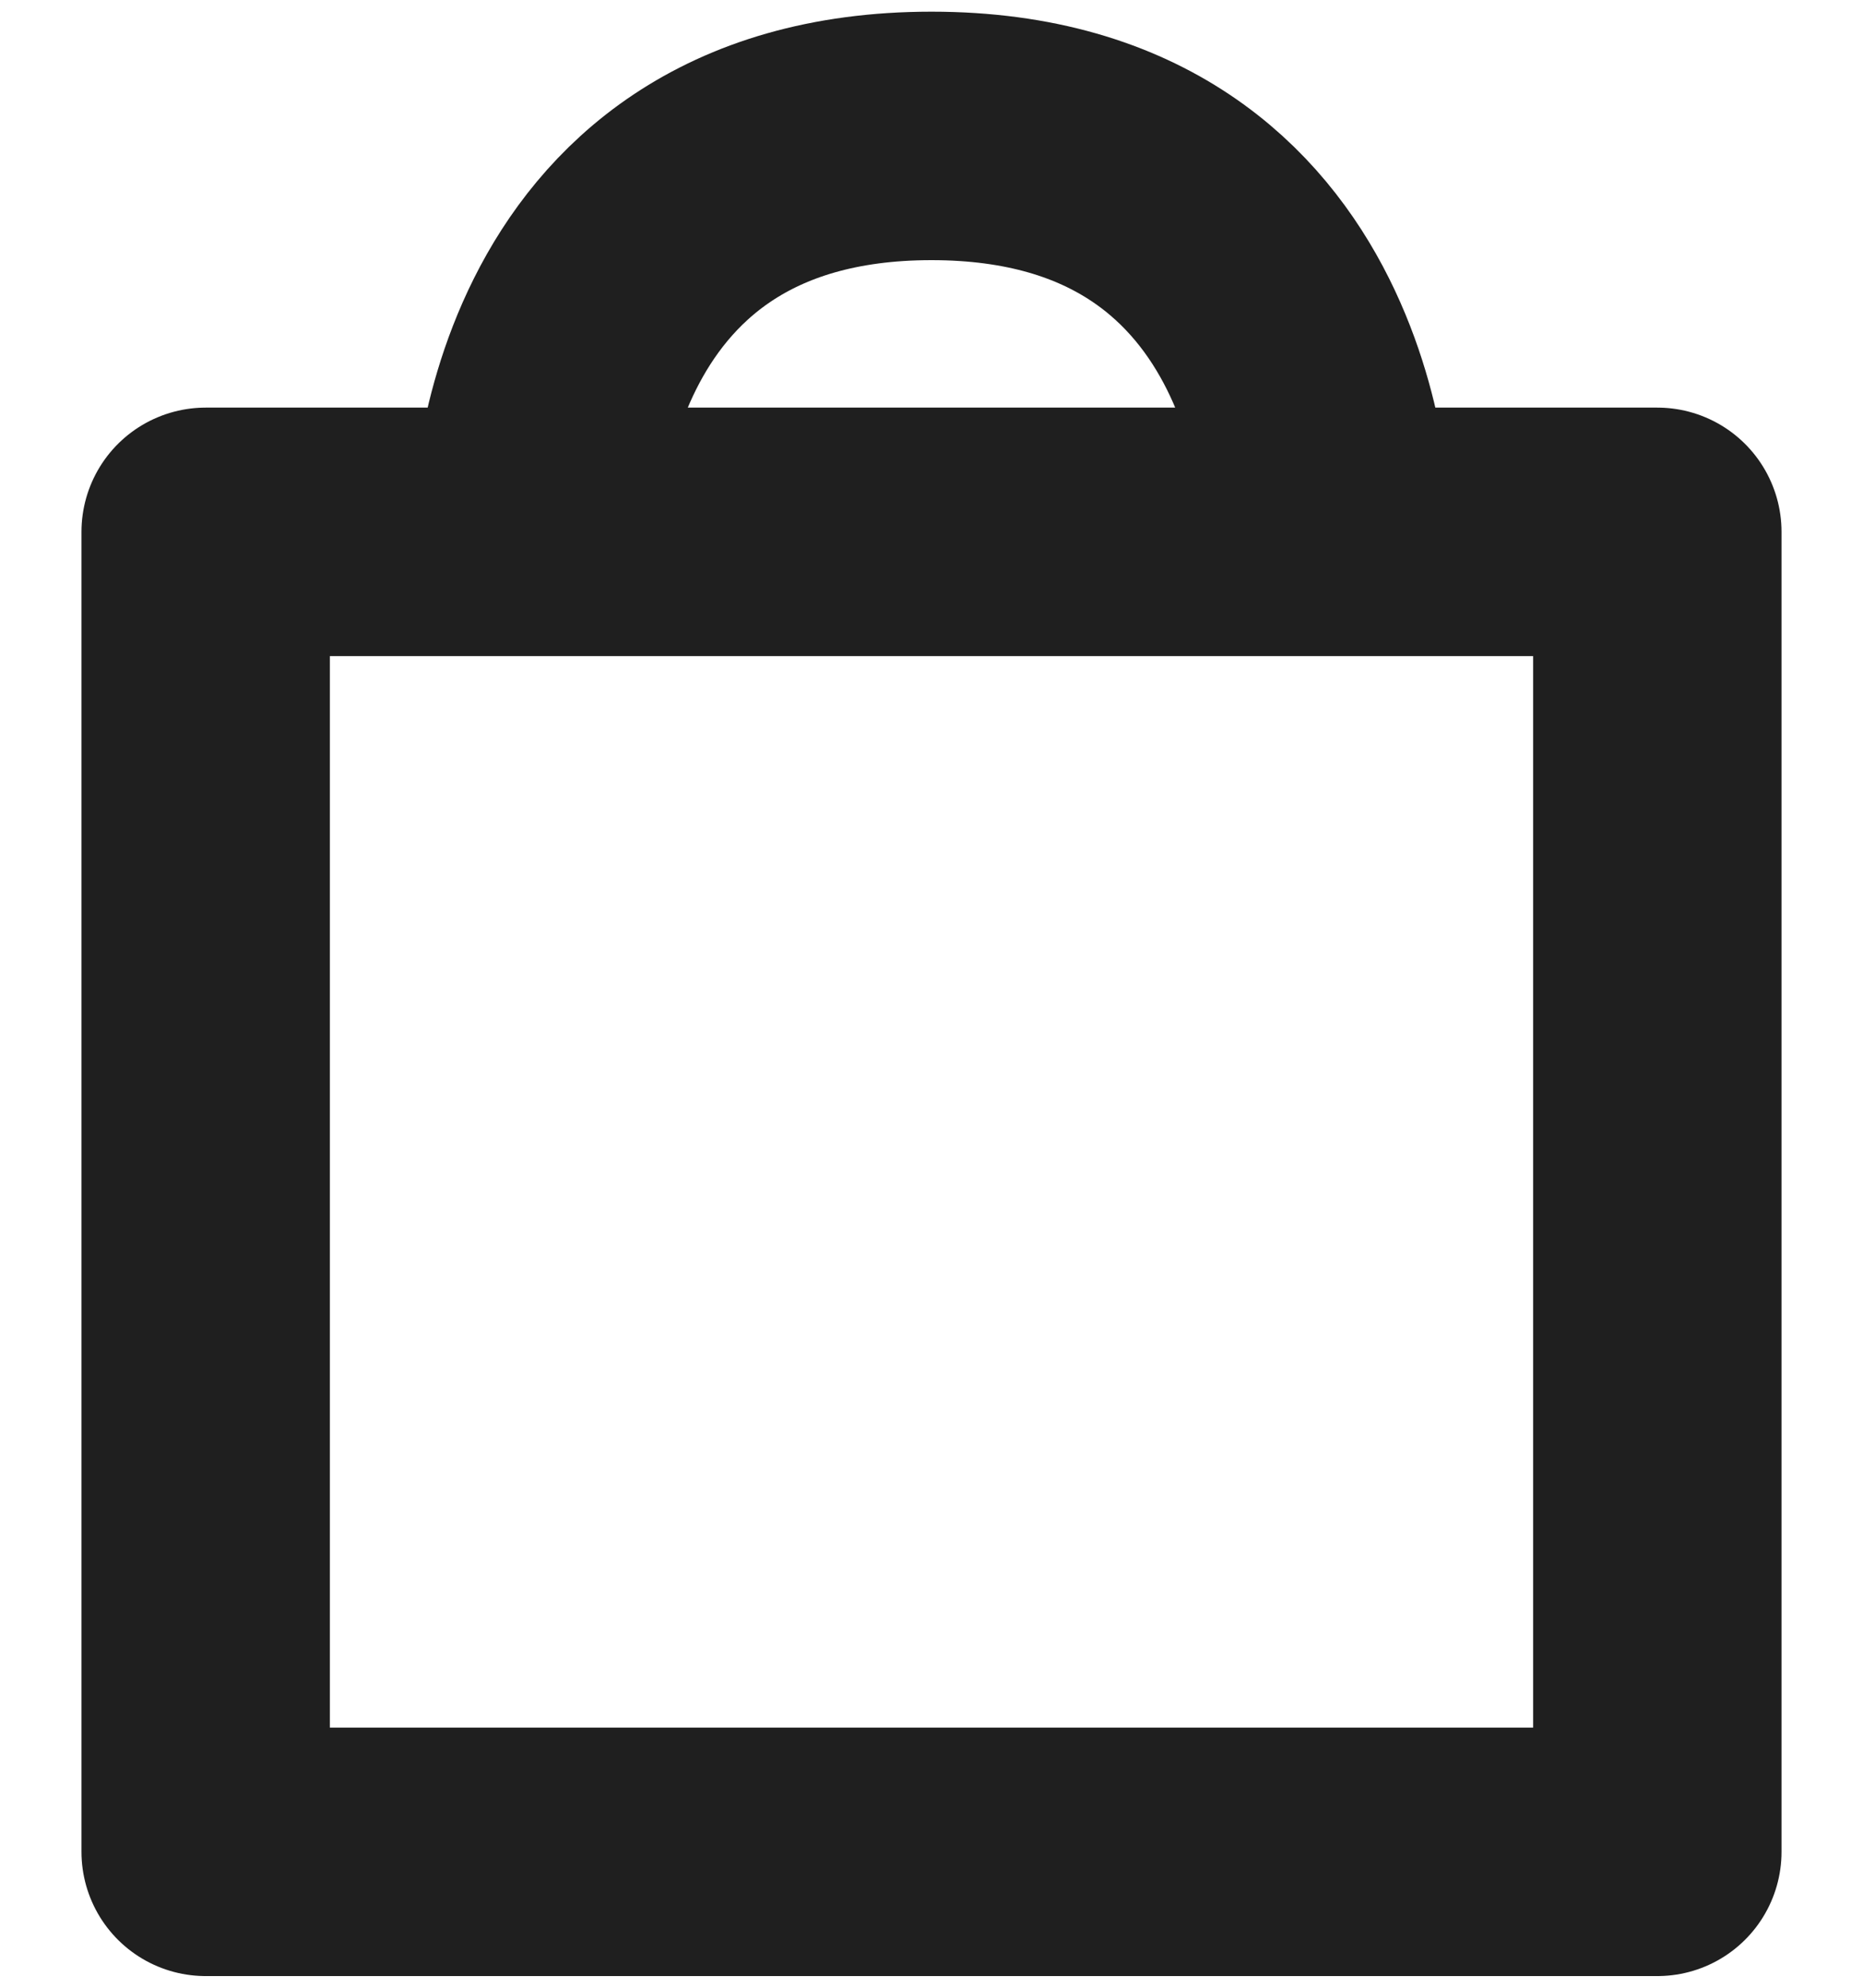 <svg width="15" height="16" viewBox="0 0 15 16" fill="none" xmlns="http://www.w3.org/2000/svg">
<path d="M4.312 4.281C4.312 4.281 4.312 1.094 7.5 1.094C10.688 1.094 10.688 4.281 10.688 4.281M1.656 4.281V14.906H13.344V4.281H1.656Z" stroke="#1F1F1F" stroke-width="2" stroke-linecap="round" stroke-linejoin="round"/>
</svg>

